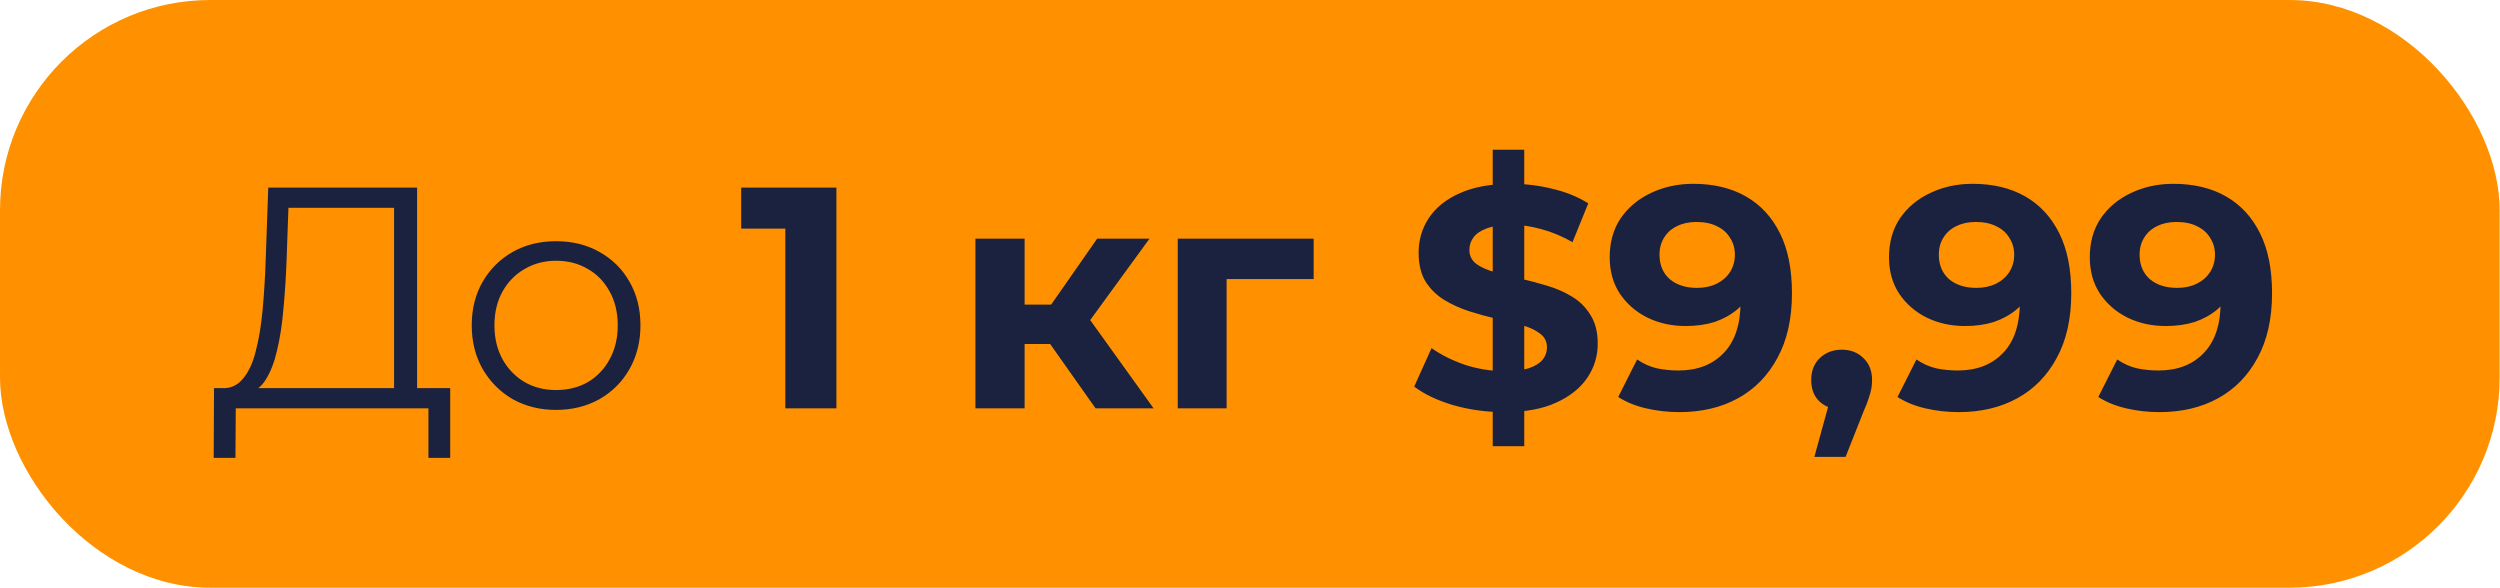 <?xml version="1.0" encoding="UTF-8"?> <svg xmlns="http://www.w3.org/2000/svg" width="404" height="95" viewBox="0 0 404 95" fill="none"><rect width="403.945" height="94.973" rx="33.973" fill="#FF9101"></rect><path d="M63.682 64.203V33.577H46.611L46.305 42.239C46.203 44.923 46.033 47.505 45.795 49.985C45.591 52.431 45.252 54.639 44.776 56.61C44.334 58.546 43.723 60.126 42.941 61.349C42.194 62.572 41.209 63.285 39.986 63.489L35.858 62.725C37.217 62.793 38.338 62.3 39.221 61.247C40.139 60.194 40.835 58.716 41.311 56.814C41.82 54.911 42.194 52.686 42.432 50.138C42.67 47.59 42.84 44.838 42.941 41.883L43.349 30.315H67.402V64.203H63.682ZM34.533 73.987L34.584 62.725H72.752V73.987H69.236V65.986H38.1L38.049 73.987H34.533ZM89.839 66.241C87.257 66.241 84.93 65.664 82.857 64.508C80.819 63.319 79.205 61.706 78.016 59.667C76.827 57.595 76.233 55.234 76.233 52.584C76.233 49.9 76.827 47.539 78.016 45.501C79.205 43.462 80.819 41.866 82.857 40.711C84.896 39.556 87.223 38.978 89.839 38.978C92.489 38.978 94.833 39.556 96.871 40.711C98.943 41.866 100.557 43.462 101.712 45.501C102.901 47.539 103.496 49.9 103.496 52.584C103.496 55.234 102.901 57.595 101.712 59.667C100.557 61.706 98.943 63.319 96.871 64.508C94.799 65.664 92.455 66.241 89.839 66.241ZM89.839 63.031C91.775 63.031 93.491 62.606 94.986 61.757C96.48 60.873 97.652 59.65 98.502 58.088C99.385 56.491 99.827 54.657 99.827 52.584C99.827 50.478 99.385 48.643 98.502 47.081C97.652 45.518 96.48 44.312 94.986 43.462C93.491 42.579 91.792 42.138 89.89 42.138C87.987 42.138 86.289 42.579 84.794 43.462C83.299 44.312 82.11 45.518 81.227 47.081C80.343 48.643 79.902 50.478 79.902 52.584C79.902 54.657 80.343 56.491 81.227 58.088C82.11 59.65 83.299 60.873 84.794 61.757C86.289 62.606 87.97 63.031 89.839 63.031ZM126.909 65.986V33.373L130.476 36.94H119.775V30.315H135.165V65.986H126.909ZM177.043 65.986L167.87 52.992L174.342 49.17L186.419 65.986H177.043ZM157.628 65.986V38.57H165.577V65.986H157.628ZM163.233 55.591V49.221H172.813V55.591H163.233ZM175.107 53.196L167.667 52.38L177.298 38.57H185.757L175.107 53.196ZM190.323 65.986V38.57H212.286V45.093H196.438L198.222 43.361V65.986H190.323ZM241.225 72.101V24.2H246.32V72.101H241.225ZM243.059 66.598C240.205 66.598 237.471 66.224 234.855 65.477C232.239 64.695 230.132 63.693 228.536 62.47L231.338 56.253C232.867 57.34 234.668 58.241 236.74 58.954C238.846 59.633 240.97 59.973 243.11 59.973C244.741 59.973 246.049 59.82 247.034 59.514C248.053 59.175 248.8 58.716 249.276 58.139C249.752 57.561 249.989 56.899 249.989 56.151C249.989 55.2 249.616 54.453 248.868 53.909C248.121 53.331 247.136 52.873 245.913 52.533C244.69 52.16 243.331 51.82 241.836 51.514C240.375 51.174 238.897 50.767 237.403 50.291C235.942 49.815 234.6 49.204 233.377 48.456C232.154 47.709 231.152 46.724 230.37 45.501C229.623 44.278 229.249 42.715 229.249 40.813C229.249 38.774 229.793 36.923 230.88 35.258C232.001 33.559 233.666 32.218 235.874 31.232C238.116 30.213 240.919 29.704 244.282 29.704C246.524 29.704 248.732 29.975 250.907 30.519C253.081 31.029 255 31.81 256.665 32.863L254.117 39.131C252.452 38.18 250.788 37.483 249.123 37.042C247.458 36.566 245.828 36.328 244.231 36.328C242.634 36.328 241.326 36.515 240.307 36.889C239.288 37.263 238.558 37.755 238.116 38.367C237.674 38.944 237.454 39.624 237.454 40.405C237.454 41.322 237.827 42.07 238.575 42.647C239.322 43.191 240.307 43.632 241.53 43.972C242.753 44.312 244.095 44.651 245.556 44.991C247.051 45.331 248.529 45.722 249.989 46.163C251.484 46.605 252.843 47.2 254.066 47.947C255.289 48.694 256.274 49.679 257.022 50.903C257.803 52.126 258.194 53.671 258.194 55.54C258.194 57.544 257.633 59.379 256.512 61.043C255.391 62.708 253.709 64.05 251.467 65.069C249.259 66.088 246.456 66.598 243.059 66.598ZM273.631 29.704C276.926 29.704 279.763 30.383 282.141 31.742C284.519 33.101 286.354 35.088 287.644 37.704C288.935 40.286 289.581 43.514 289.581 47.386C289.581 51.497 288.8 54.979 287.237 57.833C285.708 60.687 283.585 62.861 280.867 64.356C278.149 65.85 274.99 66.598 271.389 66.598C269.52 66.598 267.72 66.394 265.987 65.986C264.254 65.579 262.76 64.967 261.503 64.152L264.56 58.088C265.545 58.767 266.598 59.243 267.72 59.514C268.841 59.752 270.013 59.871 271.236 59.871C274.293 59.871 276.722 58.937 278.523 57.069C280.357 55.2 281.275 52.431 281.275 48.762C281.275 48.151 281.258 47.471 281.224 46.724C281.19 45.977 281.105 45.229 280.969 44.482L283.211 46.622C282.634 47.947 281.818 49.068 280.765 49.985C279.712 50.868 278.489 51.548 277.096 52.024C275.703 52.465 274.14 52.686 272.408 52.686C270.132 52.686 268.059 52.227 266.191 51.31C264.356 50.393 262.878 49.102 261.757 47.437C260.67 45.773 260.127 43.819 260.127 41.577C260.127 39.131 260.721 37.025 261.91 35.258C263.133 33.492 264.764 32.133 266.802 31.181C268.875 30.196 271.151 29.704 273.631 29.704ZM274.14 35.87C272.951 35.87 271.915 36.09 271.032 36.532C270.149 36.94 269.452 37.551 268.943 38.367C268.433 39.148 268.178 40.082 268.178 41.169C268.178 42.8 268.722 44.108 269.809 45.093C270.93 46.044 272.408 46.52 274.242 46.52C275.431 46.52 276.484 46.299 277.402 45.858C278.353 45.382 279.083 44.736 279.593 43.921C280.103 43.106 280.357 42.188 280.357 41.169C280.357 40.15 280.103 39.25 279.593 38.468C279.117 37.653 278.421 37.025 277.504 36.583C276.586 36.107 275.465 35.87 274.14 35.87ZM293.2 73.834L296.563 61.604L297.685 66.19C296.224 66.19 295.018 65.766 294.066 64.916C293.149 64.067 292.691 62.895 292.691 61.4C292.691 59.905 293.166 58.716 294.117 57.833C295.069 56.95 296.241 56.508 297.634 56.508C299.06 56.508 300.233 56.967 301.15 57.884C302.067 58.767 302.526 59.939 302.526 61.4C302.526 61.842 302.492 62.283 302.424 62.725C302.356 63.133 302.22 63.642 302.016 64.254C301.846 64.831 301.557 65.579 301.15 66.496L298.245 73.834H293.2ZM318.767 29.704C322.063 29.704 324.899 30.383 327.277 31.742C329.655 33.101 331.49 35.088 332.781 37.704C334.072 40.286 334.717 43.514 334.717 47.386C334.717 51.497 333.936 54.979 332.373 57.833C330.845 60.687 328.721 62.861 326.003 64.356C323.286 65.85 320.126 66.598 316.525 66.598C314.657 66.598 312.856 66.394 311.123 65.986C309.391 65.579 307.896 64.967 306.639 64.152L309.697 58.088C310.682 58.767 311.735 59.243 312.856 59.514C313.977 59.752 315.149 59.871 316.372 59.871C319.43 59.871 321.859 58.937 323.659 57.069C325.494 55.2 326.411 52.431 326.411 48.762C326.411 48.151 326.394 47.471 326.36 46.724C326.326 45.977 326.241 45.229 326.105 44.482L328.348 46.622C327.77 47.947 326.955 49.068 325.901 49.985C324.848 50.868 323.625 51.548 322.232 52.024C320.84 52.465 319.277 52.686 317.544 52.686C315.268 52.686 313.196 52.227 311.327 51.31C309.493 50.393 308.015 49.102 306.894 47.437C305.807 45.773 305.263 43.819 305.263 41.577C305.263 39.131 305.858 37.025 307.047 35.258C308.27 33.492 309.9 32.133 311.939 31.181C314.011 30.196 316.287 29.704 318.767 29.704ZM319.277 35.87C318.088 35.87 317.052 36.09 316.168 36.532C315.285 36.94 314.589 37.551 314.079 38.367C313.569 39.148 313.315 40.082 313.315 41.169C313.315 42.8 313.858 44.108 314.945 45.093C316.066 46.044 317.544 46.52 319.379 46.52C320.568 46.52 321.621 46.299 322.538 45.858C323.489 45.382 324.22 44.736 324.729 43.921C325.239 43.106 325.494 42.188 325.494 41.169C325.494 40.15 325.239 39.25 324.729 38.468C324.254 37.653 323.557 37.025 322.64 36.583C321.723 36.107 320.602 35.87 319.277 35.87ZM351.214 29.704C354.509 29.704 357.346 30.383 359.724 31.742C362.102 33.101 363.936 35.088 365.227 37.704C366.518 40.286 367.164 43.514 367.164 47.386C367.164 51.497 366.383 54.979 364.82 57.833C363.291 60.687 361.168 62.861 358.45 64.356C355.732 65.85 352.573 66.598 348.972 66.598C347.103 66.598 345.303 66.394 343.57 65.986C341.837 65.579 340.343 64.967 339.086 64.152L342.143 58.088C343.128 58.767 344.181 59.243 345.303 59.514C346.424 59.752 347.596 59.871 348.819 59.871C351.876 59.871 354.305 58.937 356.106 57.069C357.94 55.2 358.858 52.431 358.858 48.762C358.858 48.151 358.841 47.471 358.807 46.724C358.773 45.977 358.688 45.229 358.552 44.482L360.794 46.622C360.216 47.947 359.401 49.068 358.348 49.985C357.295 50.868 356.072 51.548 354.679 52.024C353.286 52.465 351.723 52.686 349.991 52.686C347.715 52.686 345.642 52.227 343.774 51.31C341.939 50.393 340.461 49.102 339.34 47.437C338.253 45.773 337.71 43.819 337.71 41.577C337.71 39.131 338.304 37.025 339.493 35.258C340.716 33.492 342.347 32.133 344.385 31.181C346.458 30.196 348.734 29.704 351.214 29.704ZM351.723 35.87C350.534 35.87 349.498 36.09 348.615 36.532C347.732 36.94 347.035 37.551 346.526 38.367C346.016 39.148 345.761 40.082 345.761 41.169C345.761 42.8 346.305 44.108 347.392 45.093C348.513 46.044 349.991 46.52 351.825 46.52C353.014 46.52 354.067 46.299 354.985 45.858C355.936 45.382 356.666 44.736 357.176 43.921C357.686 43.106 357.94 42.188 357.94 41.169C357.94 40.15 357.686 39.25 357.176 38.468C356.7 37.653 356.004 37.025 355.087 36.583C354.169 36.107 353.048 35.87 351.723 35.87Z" fill="#1A223F"></path></svg> 